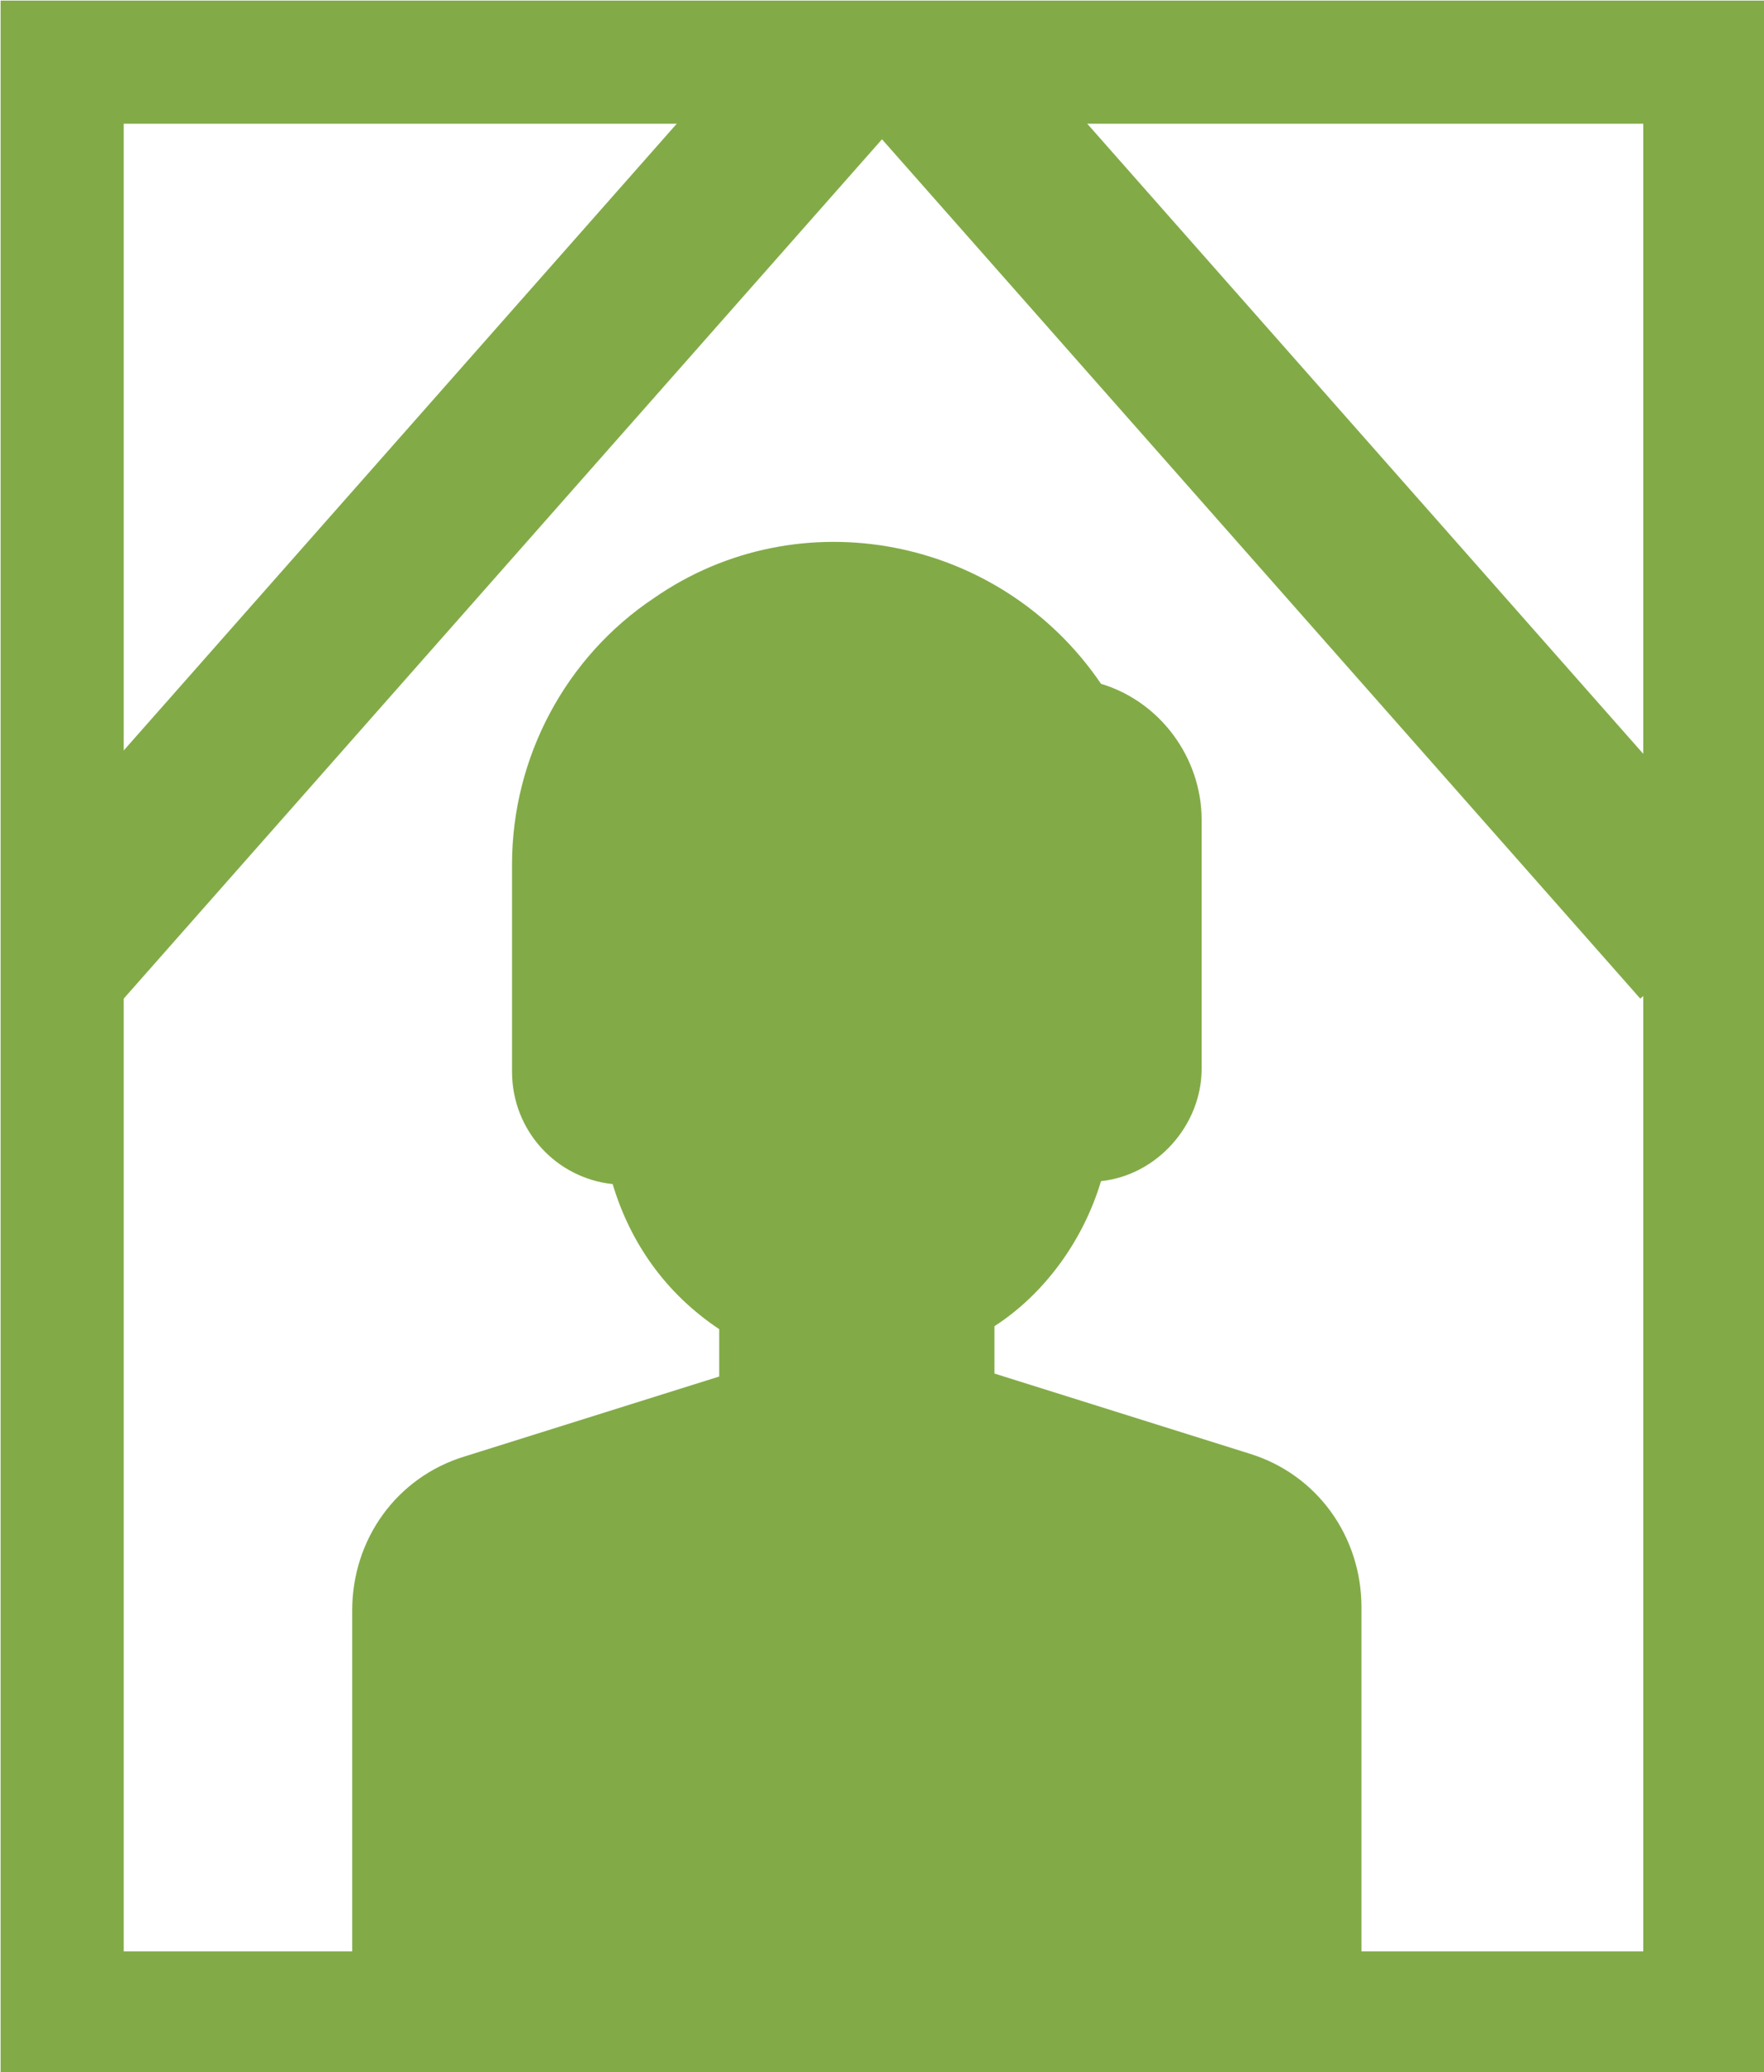 <?xml version="1.0" encoding="utf-8"?>
<!-- Generator: Adobe Illustrator 23.1.0, SVG Export Plug-In . SVG Version: 6.00 Build 0)  -->
<svg version="1.1" id="レイヤー_1" xmlns="http://www.w3.org/2000/svg" xmlns:xlink="http://www.w3.org/1999/xlink" x="0px"
	 y="0px" viewBox="0 0 59.6 70" style="enable-background:new 0 0 59.6 70; max-width:160px; max-height:110px;" xml:space="preserve">
<style type="text/css">
	.st0{fill:#82AB47;}
	.st1{fill:none;stroke:#82AB47;stroke-width:4.16;stroke-miterlimit:10;}
	.st2{fill:none;stroke:#82AB47;stroke-width:5.547;stroke-miterlimit:10;}
</style>
<title>アセット 8</title>
<g>
	<path class="st0" d="M42.2,49.1l-8.6-2.7v-1.6c1.7-1.1,3-2.9,3.6-4.9c1.9-0.2,3.4-1.9,3.4-3.8v-8.4c0-2.1-1.4-4-3.4-4.6
		c-3.4-5-10.2-6.3-15.1-2.9c-3,2-4.8,5.4-4.8,9v7c0,2,1.5,3.6,3.4,3.8c0.6,2,1.8,3.7,3.6,4.9v1.6l-8.6,2.7c-2.3,0.7-3.8,2.8-3.8,5.2
		v12.1H46V54.3C46,51.9,44.5,49.8,42.2,49.1z"/>
	<rect x="2.1" y="2.1" class="st1" width="55.5" height="65.9"/>
	<line class="st2" x1="31.2" y1="2.1" x2="57.5" y2="31.9"/>
	<line class="st2" x1="28.4" y1="2.1" x2="2.1" y2="31.9"/>
</g>
</svg>
